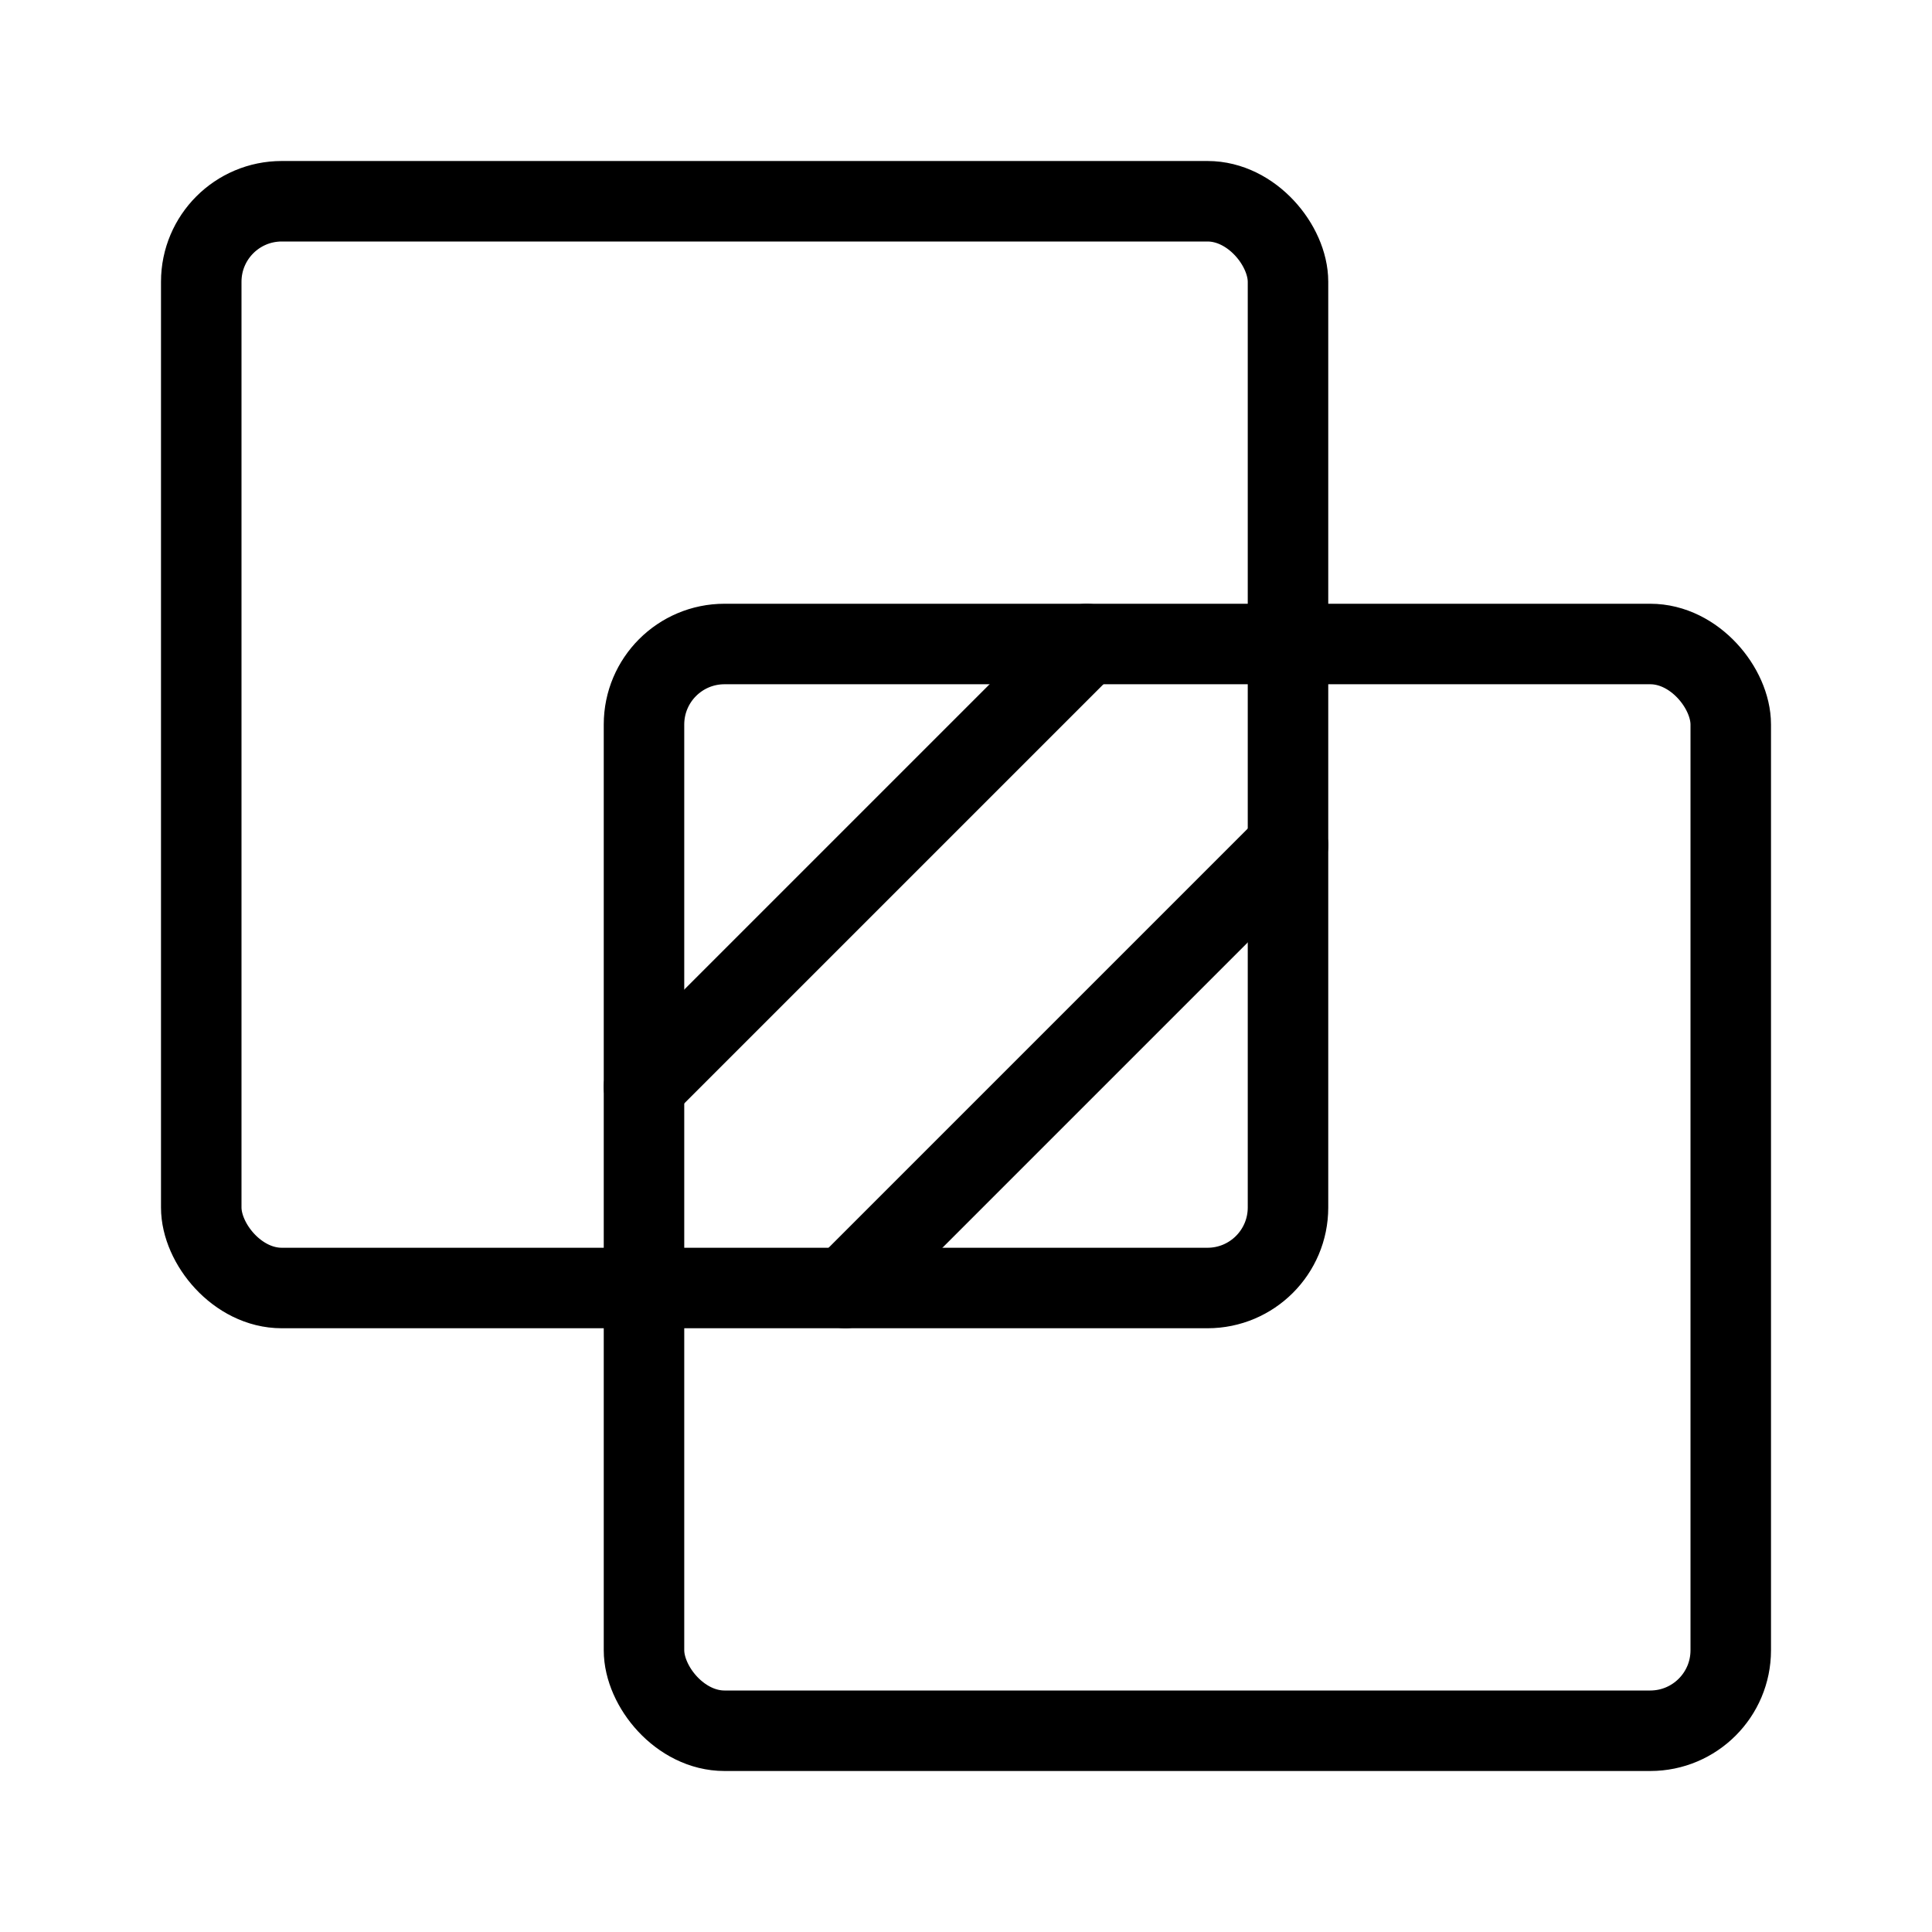 <svg viewBox="0 0 48 48" fill="none" xmlns="http://www.w3.org/2000/svg"><rect x="16" y="16" width="27" height="27" rx="2" stroke="currentColor" stroke-width="2" stroke-linecap="round" stroke-linejoin="round"/><rect x="5" y="5" width="27" height="27" rx="2" stroke="currentColor" stroke-width="2" stroke-linecap="round" stroke-linejoin="round"/><path d="M27 16L16 27" stroke="currentColor" stroke-width="2" stroke-linecap="round" stroke-linejoin="round"/><path d="M32 21L21 32" stroke="currentColor" stroke-width="2" stroke-linecap="round" stroke-linejoin="round"/></svg>